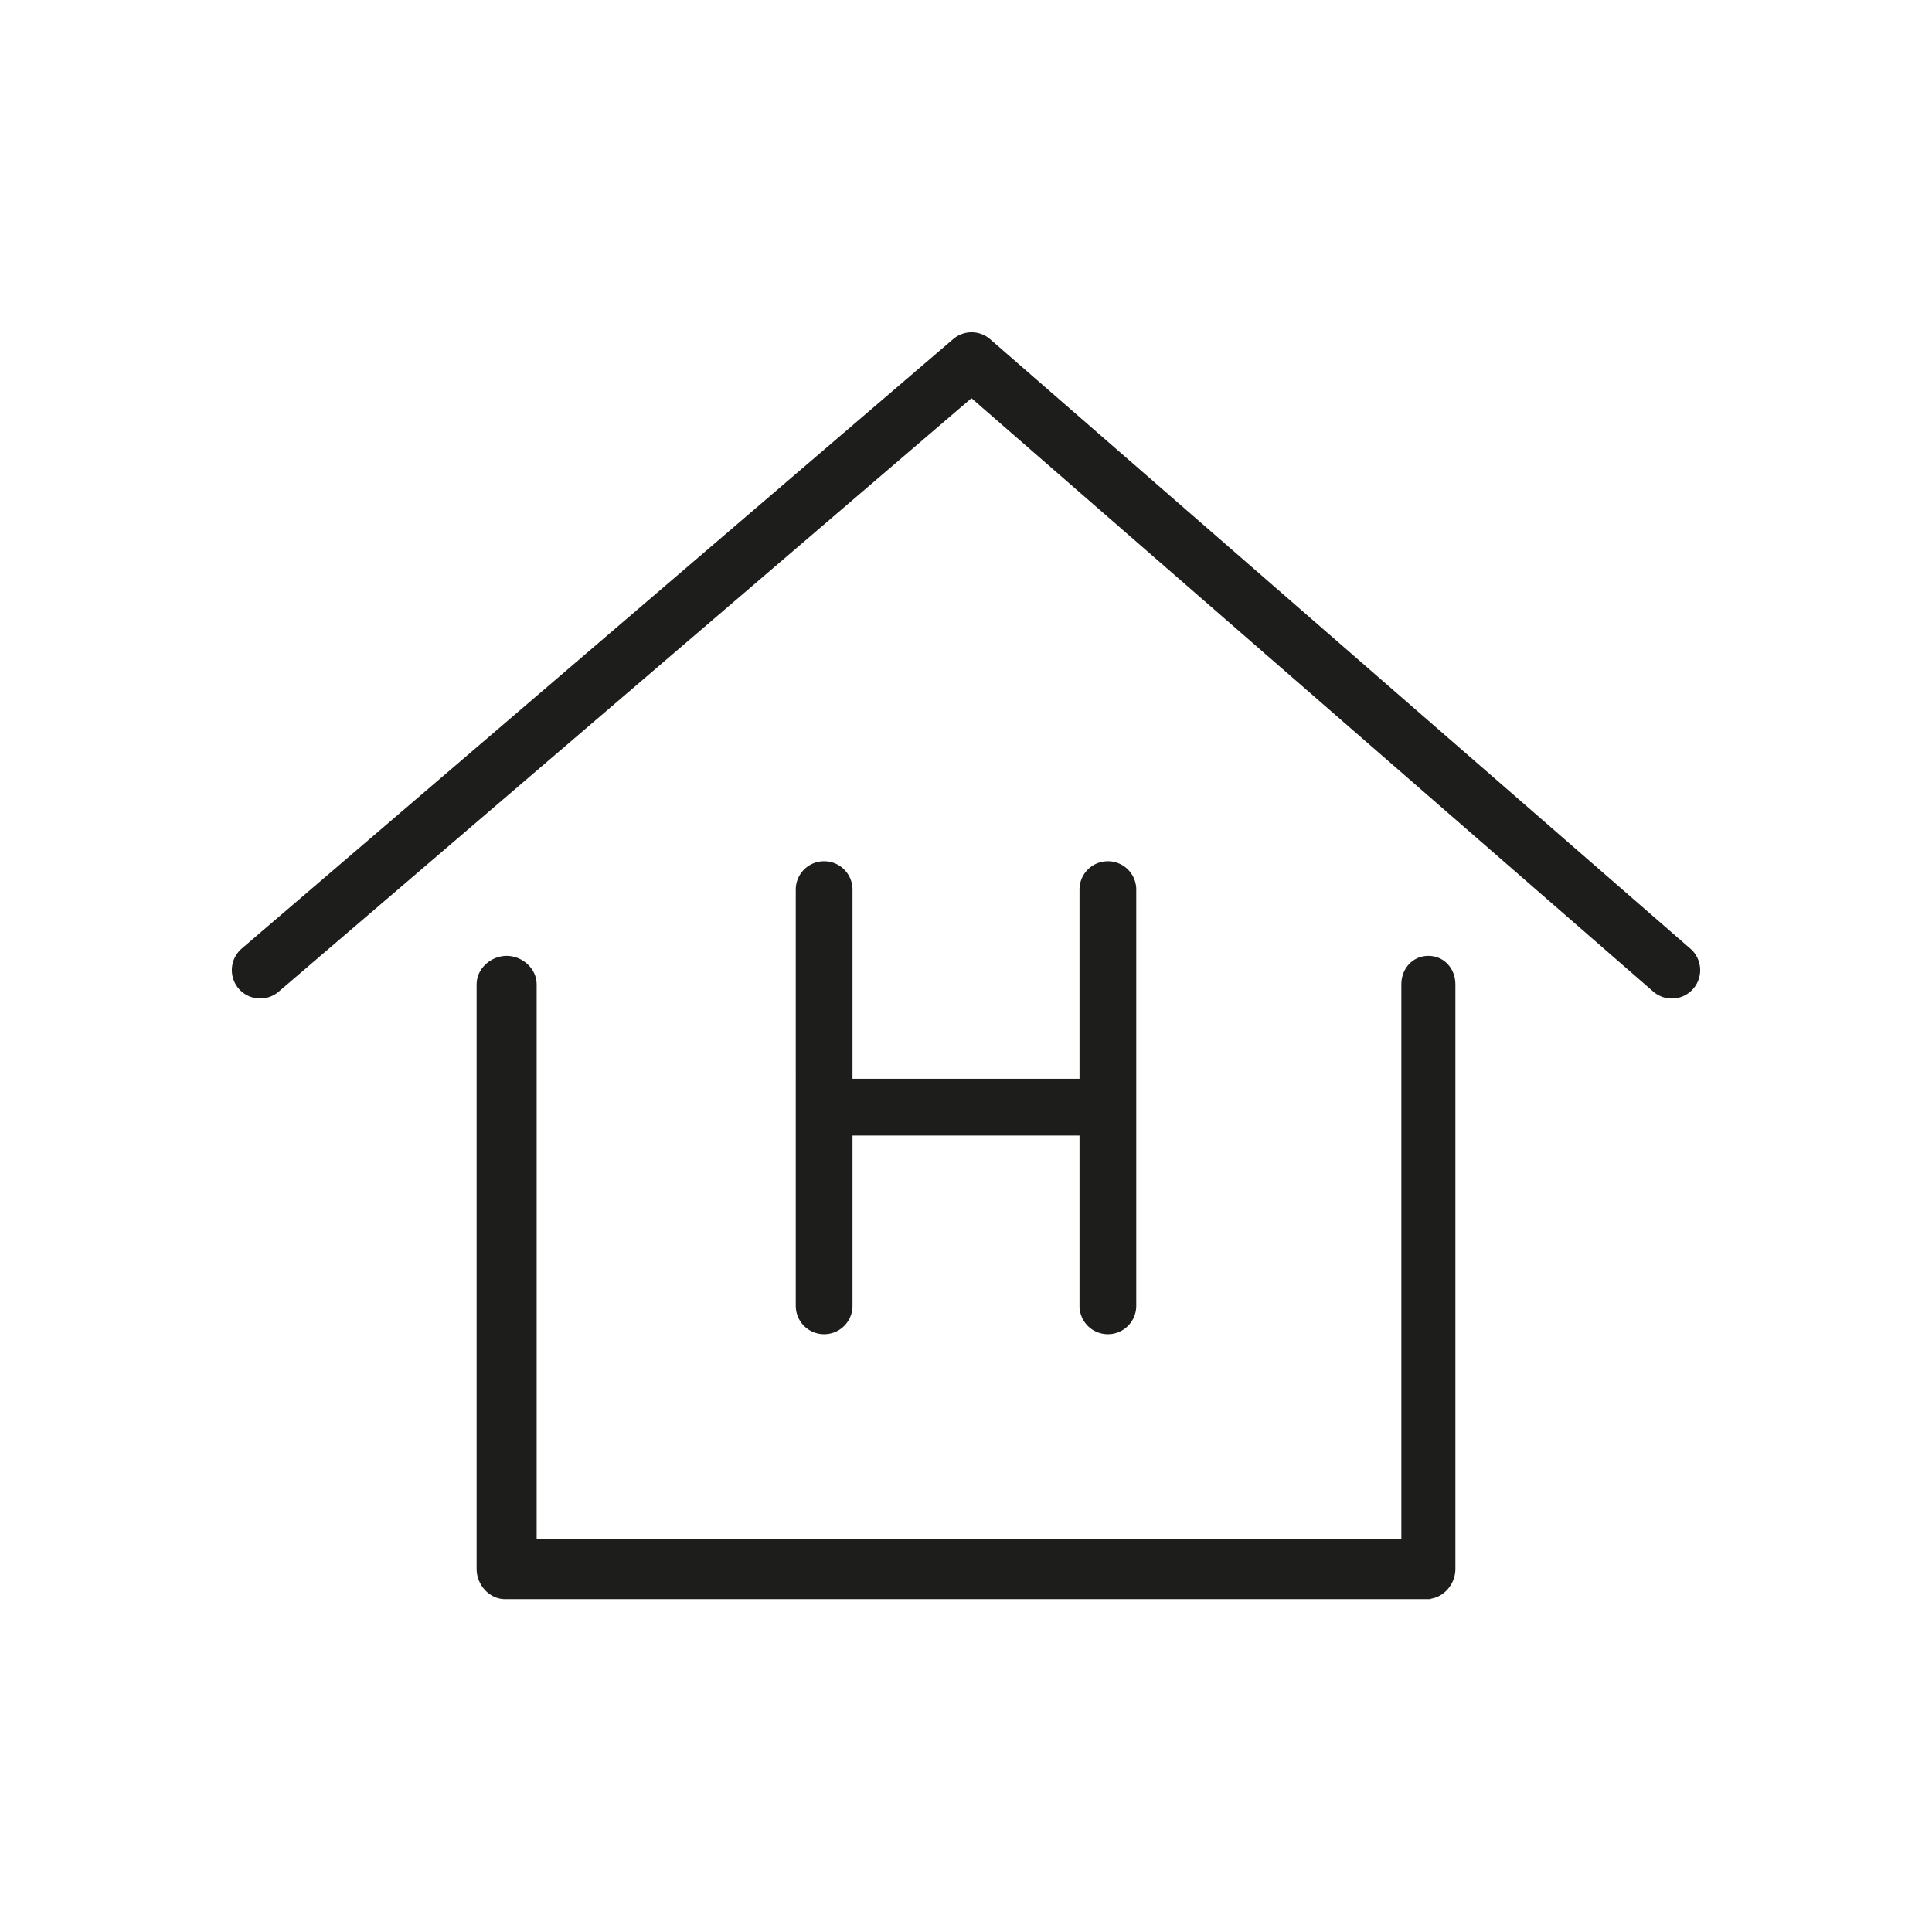 <svg xmlns="http://www.w3.org/2000/svg" width="800" height="800" fill="none"><path fill="#1D1E1C" d="M222.219 637.306V407.538c0-6.471-5.941-11.74-12.428-11.74-6.496 0-12.437 5.269-12.437 11.74v242.218c0 6.471 5.26 12.419 11.756 12.419h383.264l.157-.185c5.707-.894 10.114-6.318 10.114-12.265V407.538c0-6.471-4.703-11.74-11.189-11.74-6.487 0-11.19 5.269-11.19 11.74v229.768H222.219z"/><path fill="#1D1E1C" d="M98.827 409.364a11.778 11.778 0 0 1 1.28-16.592l294.571-252.349c4.417-3.791 10.953-3.759 15.348.065l289.93 252.349c4.896 4.245 5.422 11.698 1.163 16.592-4.264 4.893-11.679 5.412-16.576 1.134L402.261 164.89 115.393 410.628c-4.919 4.213-12.353 3.629-16.566-1.264z"/><path fill="#1D1E1C" d="M470.497 368.365v172.334c0 6.522-5.248 11.77-11.742 11.77A11.74 11.74 0 0 1 447 540.699V470.2h-93.997v70.499c0 6.522-5.245 11.77-11.751 11.77-6.497 0-11.746-5.248-11.746-11.77V368.365c0-6.491 5.249-11.739 11.746-11.739 6.506 0 11.751 5.248 11.751 11.739v78.325H447v-78.325c0-6.491 5.248-11.739 11.755-11.739a11.73 11.73 0 0 1 11.742 11.739z"/></svg>